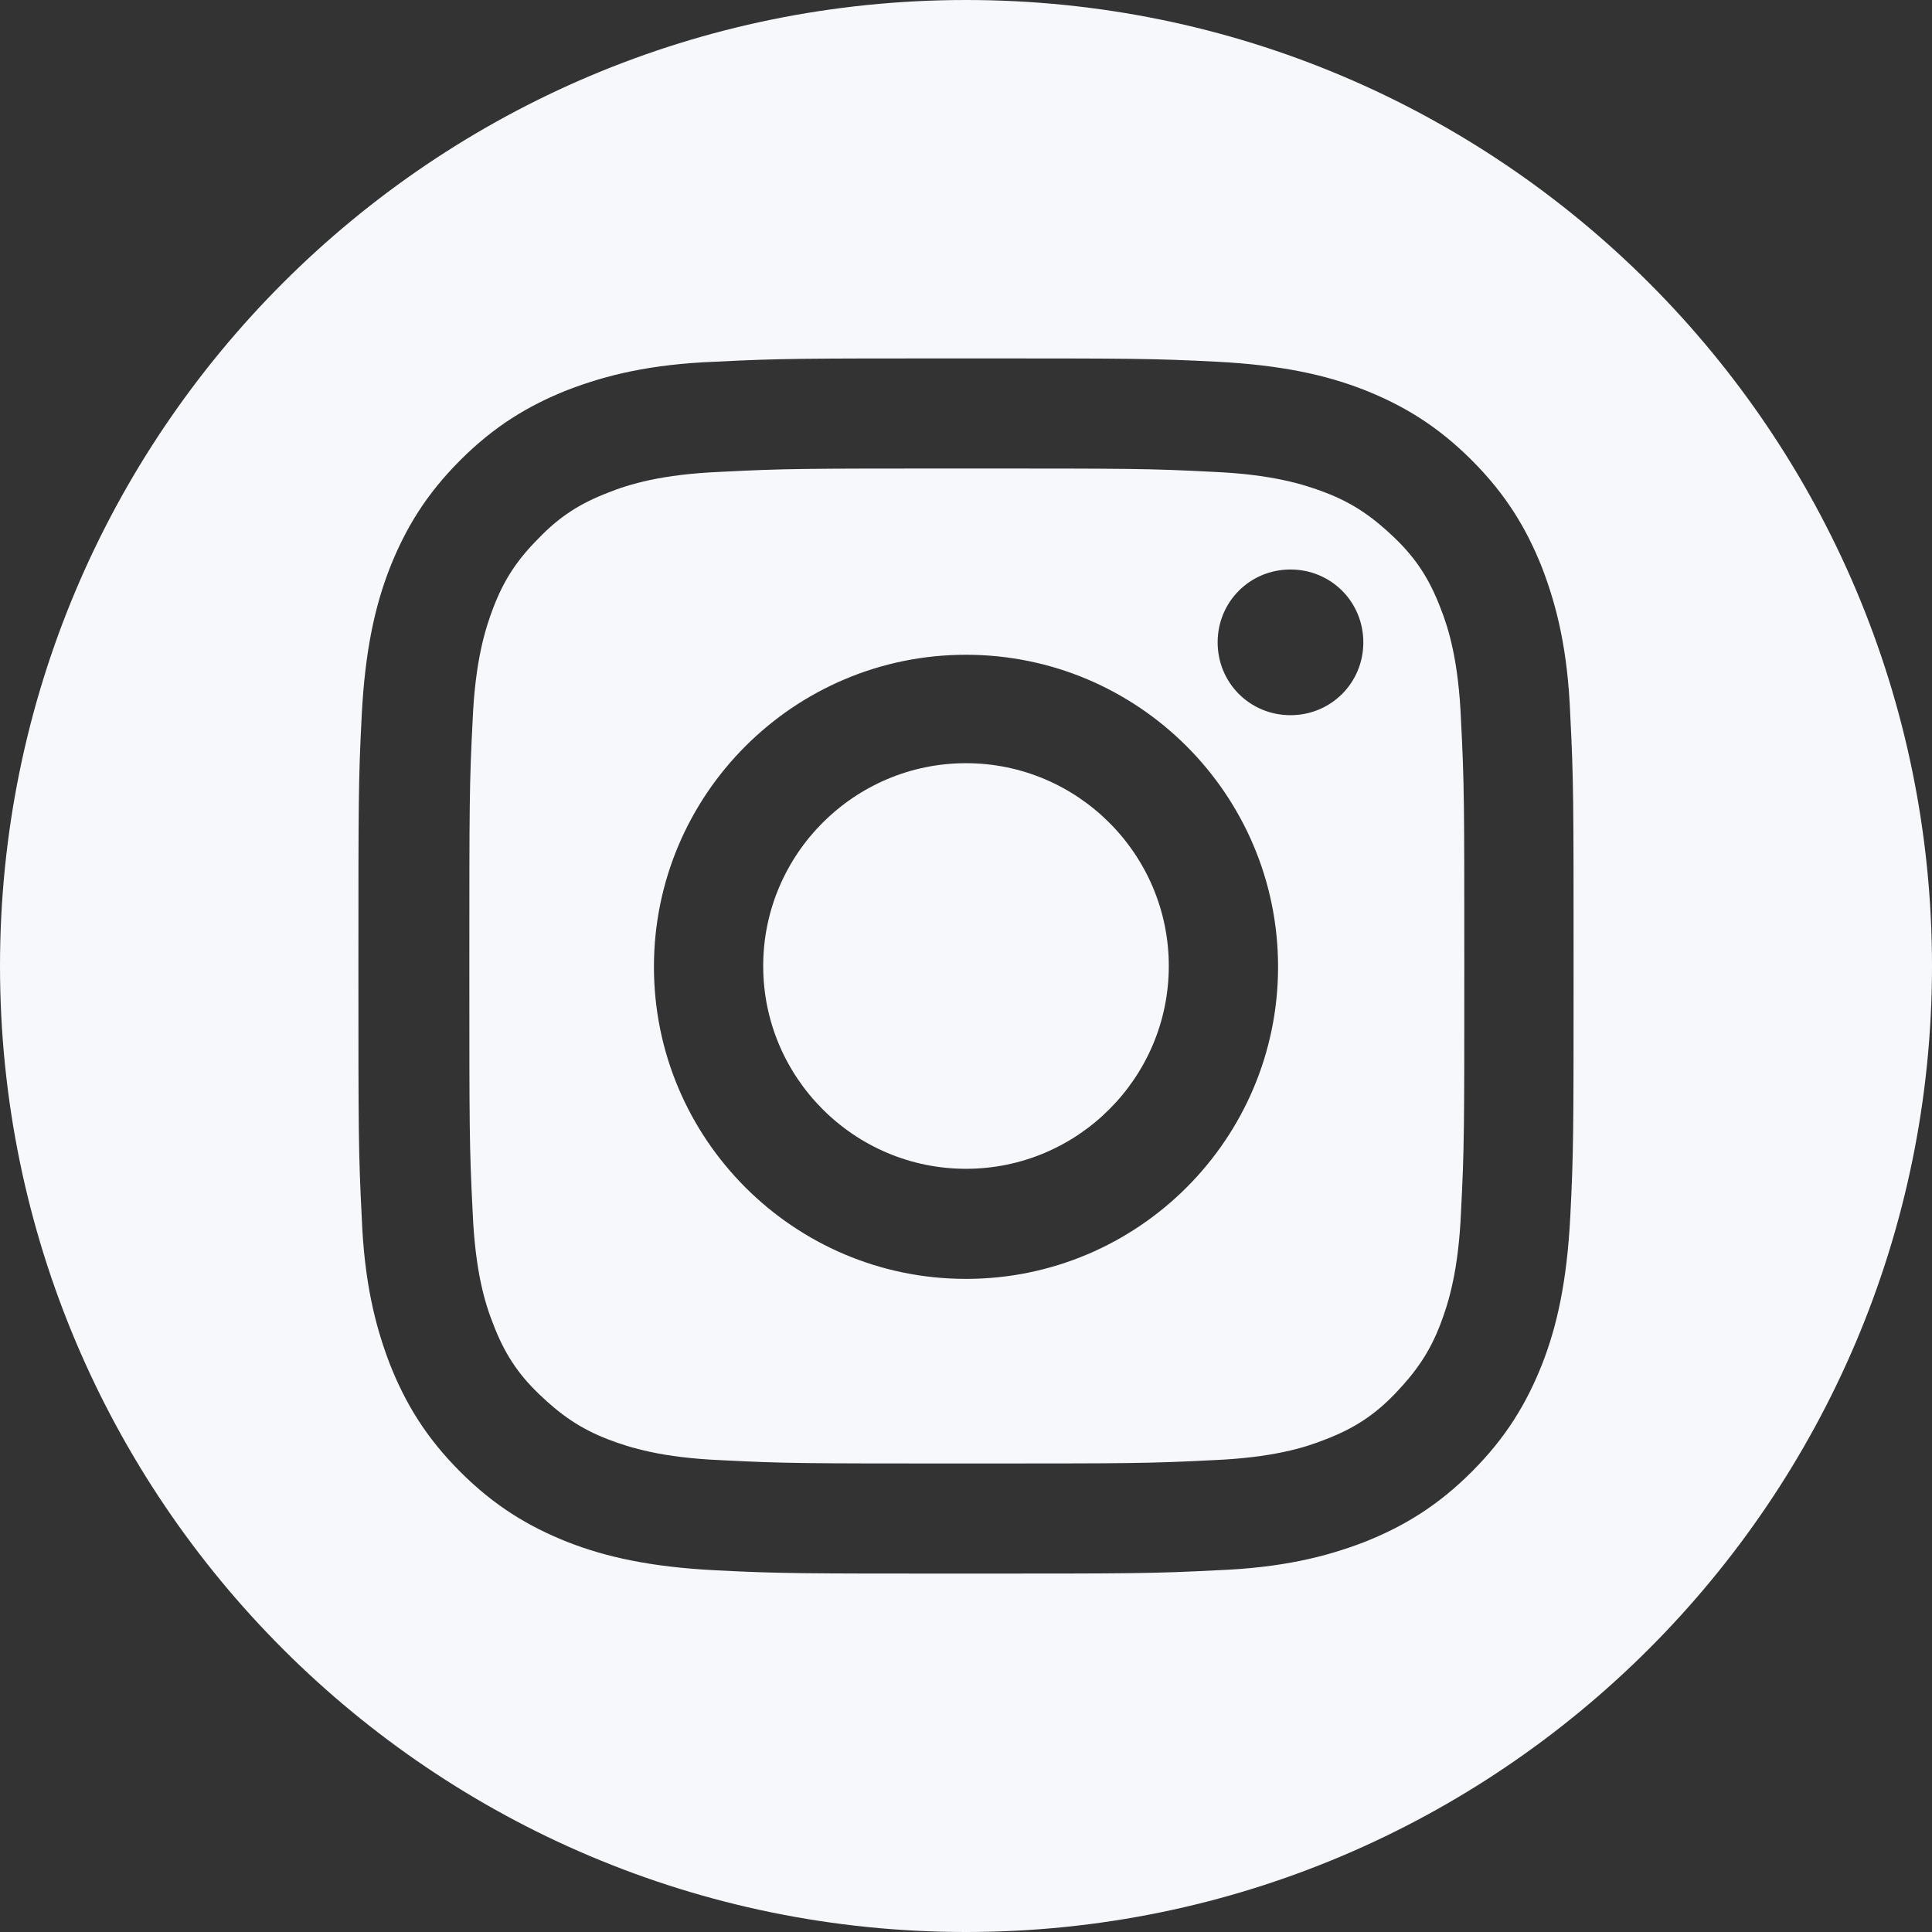 <?xml version="1.0" encoding="UTF-8"?>
<svg xmlns="http://www.w3.org/2000/svg" id="Layer_1" data-name="Layer 1" width="23.34" height="23.34" viewBox="0 0 23.34 23.34">
  <rect x="0" y="0" width="23.34" height="23.34" fill="#333333" stroke="none"/>
  <defs>
    <style>
      .cls-1 {
        fill: #f6f8fc;
      }
    </style>
  </defs>
  <path class="cls-1" d="m11.67,0C5.23,0,0,5.22,0,11.67s5.23,11.67,11.67,11.67,11.67-5.23,11.67-11.67S18.12,0,11.67,0Zm7.3,14.7c-.04.78-.16,1.32-.34,1.78-.19.48-.44.89-.85,1.3s-.82.66-1.3.85c-.47.18-1,.31-1.78.34-.78.04-1.03.04-3.03.04s-2.25,0-3.03-.04c-.78-.04-1.32-.16-1.78-.34-.48-.19-.89-.44-1.3-.85-.41-.41-.66-.82-.85-1.3-.18-.47-.31-1-.34-1.78-.04-.78-.04-1.03-.04-3.03s0-2.25.04-3.03c.04-.78.16-1.32.34-1.78.19-.48.44-.89.85-1.3s.82-.66,1.3-.85c.47-.18,1-.31,1.78-.34.78-.04,1.03-.04,3.03-.04s2.25,0,3.03.04c.78.04,1.32.16,1.78.34.48.19.89.44,1.3.85.41.41.66.82.85,1.3.18.47.31,1,.34,1.78.04.78.04,1.03.04,3.03s0,2.25-.04,3.03Z"></path>
  <path class="cls-1" d="m11.67,9.22c-1.35,0-2.45,1.1-2.45,2.45s1.1,2.45,2.45,2.45,2.45-1.1,2.45-2.45-1.1-2.45-2.45-2.45Z"></path>
  <path class="cls-1" d="m17.4,7.34c-.13-.34-.29-.59-.55-.84s-.5-.42-.84-.55c-.26-.1-.65-.22-1.36-.25-.77-.04-1.01-.04-2.97-.04s-2.19,0-2.97.04c-.72.03-1.11.15-1.36.25-.34.13-.59.29-.84.55-.26.26-.42.5-.55.84-.1.26-.22.65-.25,1.36-.04.77-.04,1.01-.04,2.97s0,2.19.04,2.97c.03.72.15,1.11.25,1.36.13.34.29.59.55.84s.5.42.84.55c.26.1.65.22,1.36.25.77.04,1.01.04,2.97.04s2.19,0,2.97-.04c.72-.03,1.11-.15,1.36-.25.34-.13.59-.29.84-.55s.42-.5.55-.84c.1-.26.22-.65.25-1.36.04-.77.04-1.01.04-2.97s0-2.19-.04-2.97c-.03-.72-.15-1.11-.25-1.36Zm-5.73,8.11c-2.08,0-3.77-1.69-3.77-3.77s1.69-3.77,3.77-3.77,3.77,1.69,3.77,3.77-1.69,3.77-3.77,3.77Zm3.92-6.81c-.49,0-.88-.39-.88-.88s.39-.88.88-.88.88.39.88.88-.39.88-.88.88Z"></path>
</svg>
